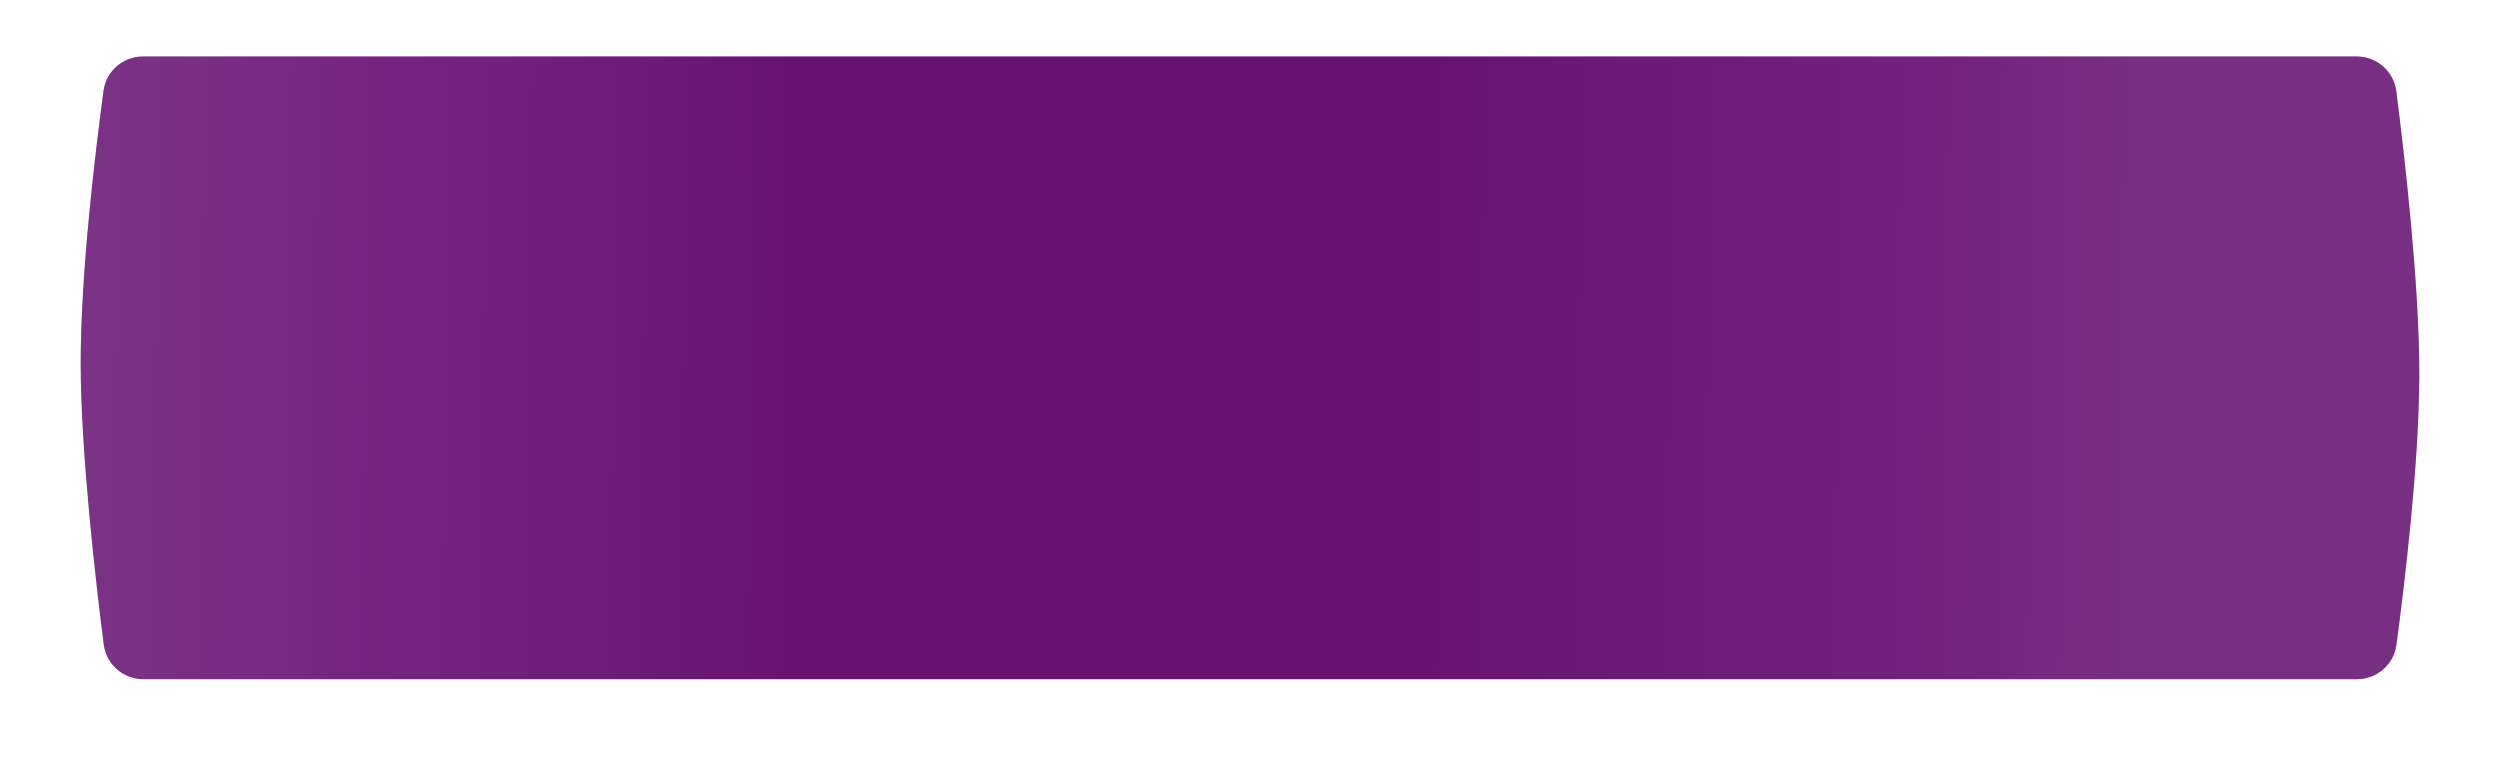 <?xml version="1.0" encoding="UTF-8"?> <svg xmlns="http://www.w3.org/2000/svg" width="1240" height="389" viewBox="0 0 1240 389" fill="none"> <g filter="url(#filter0_d_312_277)"> <path d="M51.35 41.009C52.672 31.203 61.062 24.012 70.957 24.012H1168.89C1178.85 24.012 1187.28 31.302 1188.55 41.18C1192.47 71.743 1200.04 136.618 1199.98 181.876C1199.93 225.737 1192.55 286.598 1188.63 315.847C1187.32 325.667 1178.92 332.877 1169.01 332.877H71.127C61.158 332.877 52.726 325.576 51.464 315.687C47.583 285.28 40.107 221.041 40.02 176.728C39.932 131.729 47.392 70.362 51.35 41.009Z" fill="#641372"></path> <path d="M51.35 41.009C52.672 31.203 61.062 24.012 70.957 24.012H1168.89C1178.85 24.012 1187.28 31.302 1188.55 41.18C1192.47 71.743 1200.04 136.618 1199.98 181.876C1199.93 225.737 1192.55 286.598 1188.63 315.847C1187.32 325.667 1178.92 332.877 1169.01 332.877H71.127C61.158 332.877 52.726 325.576 51.464 315.687C47.583 285.28 40.107 221.041 40.02 176.728C39.932 131.729 47.392 70.362 51.35 41.009Z" fill="url(#paint0_linear_312_277)" fill-opacity="0.2"></path> </g> <defs> <filter id="filter0_d_312_277" x="0" y="0" width="1240" height="388.904" filterUnits="userSpaceOnUse" color-interpolation-filters="sRGB"> <feFlood flood-opacity="0" result="BackgroundImageFix"></feFlood> <feColorMatrix in="SourceAlpha" type="matrix" values="0 0 0 0 0 0 0 0 0 0 0 0 0 0 0 0 0 0 127 0" result="hardAlpha"></feColorMatrix> <feOffset dy="4"></feOffset> <feGaussianBlur stdDeviation="5"></feGaussianBlur> <feComposite in2="hardAlpha" operator="out"></feComposite> <feColorMatrix type="matrix" values="0 0 0 0 0.471 0 0 0 0 0.067 0 0 0 0 0.471 0 0 0 0.36 0"></feColorMatrix> <feBlend mode="normal" in2="BackgroundImageFix" result="effect1_dropShadow_312_277"></feBlend> <feBlend mode="normal" in="SourceGraphic" in2="effect1_dropShadow_312_277" result="shape"></feBlend> </filter> <linearGradient id="paint0_linear_312_277" x1="-122.993" y1="228.206" x2="1126.2" y2="241.933" gradientUnits="userSpaceOnUse"> <stop offset="0.101" stop-color="#D8B5D8"></stop> <stop offset="0.13" stop-color="#D8B5D8"></stop> <stop offset="0.269" stop-color="#AF64AF"></stop> <stop offset="0.415" stop-color="#781178"></stop> <stop offset="0.659" stop-color="#781178"></stop> <stop offset="0.864" stop-color="#A561A5"></stop> <stop offset="0.941" stop-color="#C69AC6"></stop> </linearGradient> </defs> </svg> 